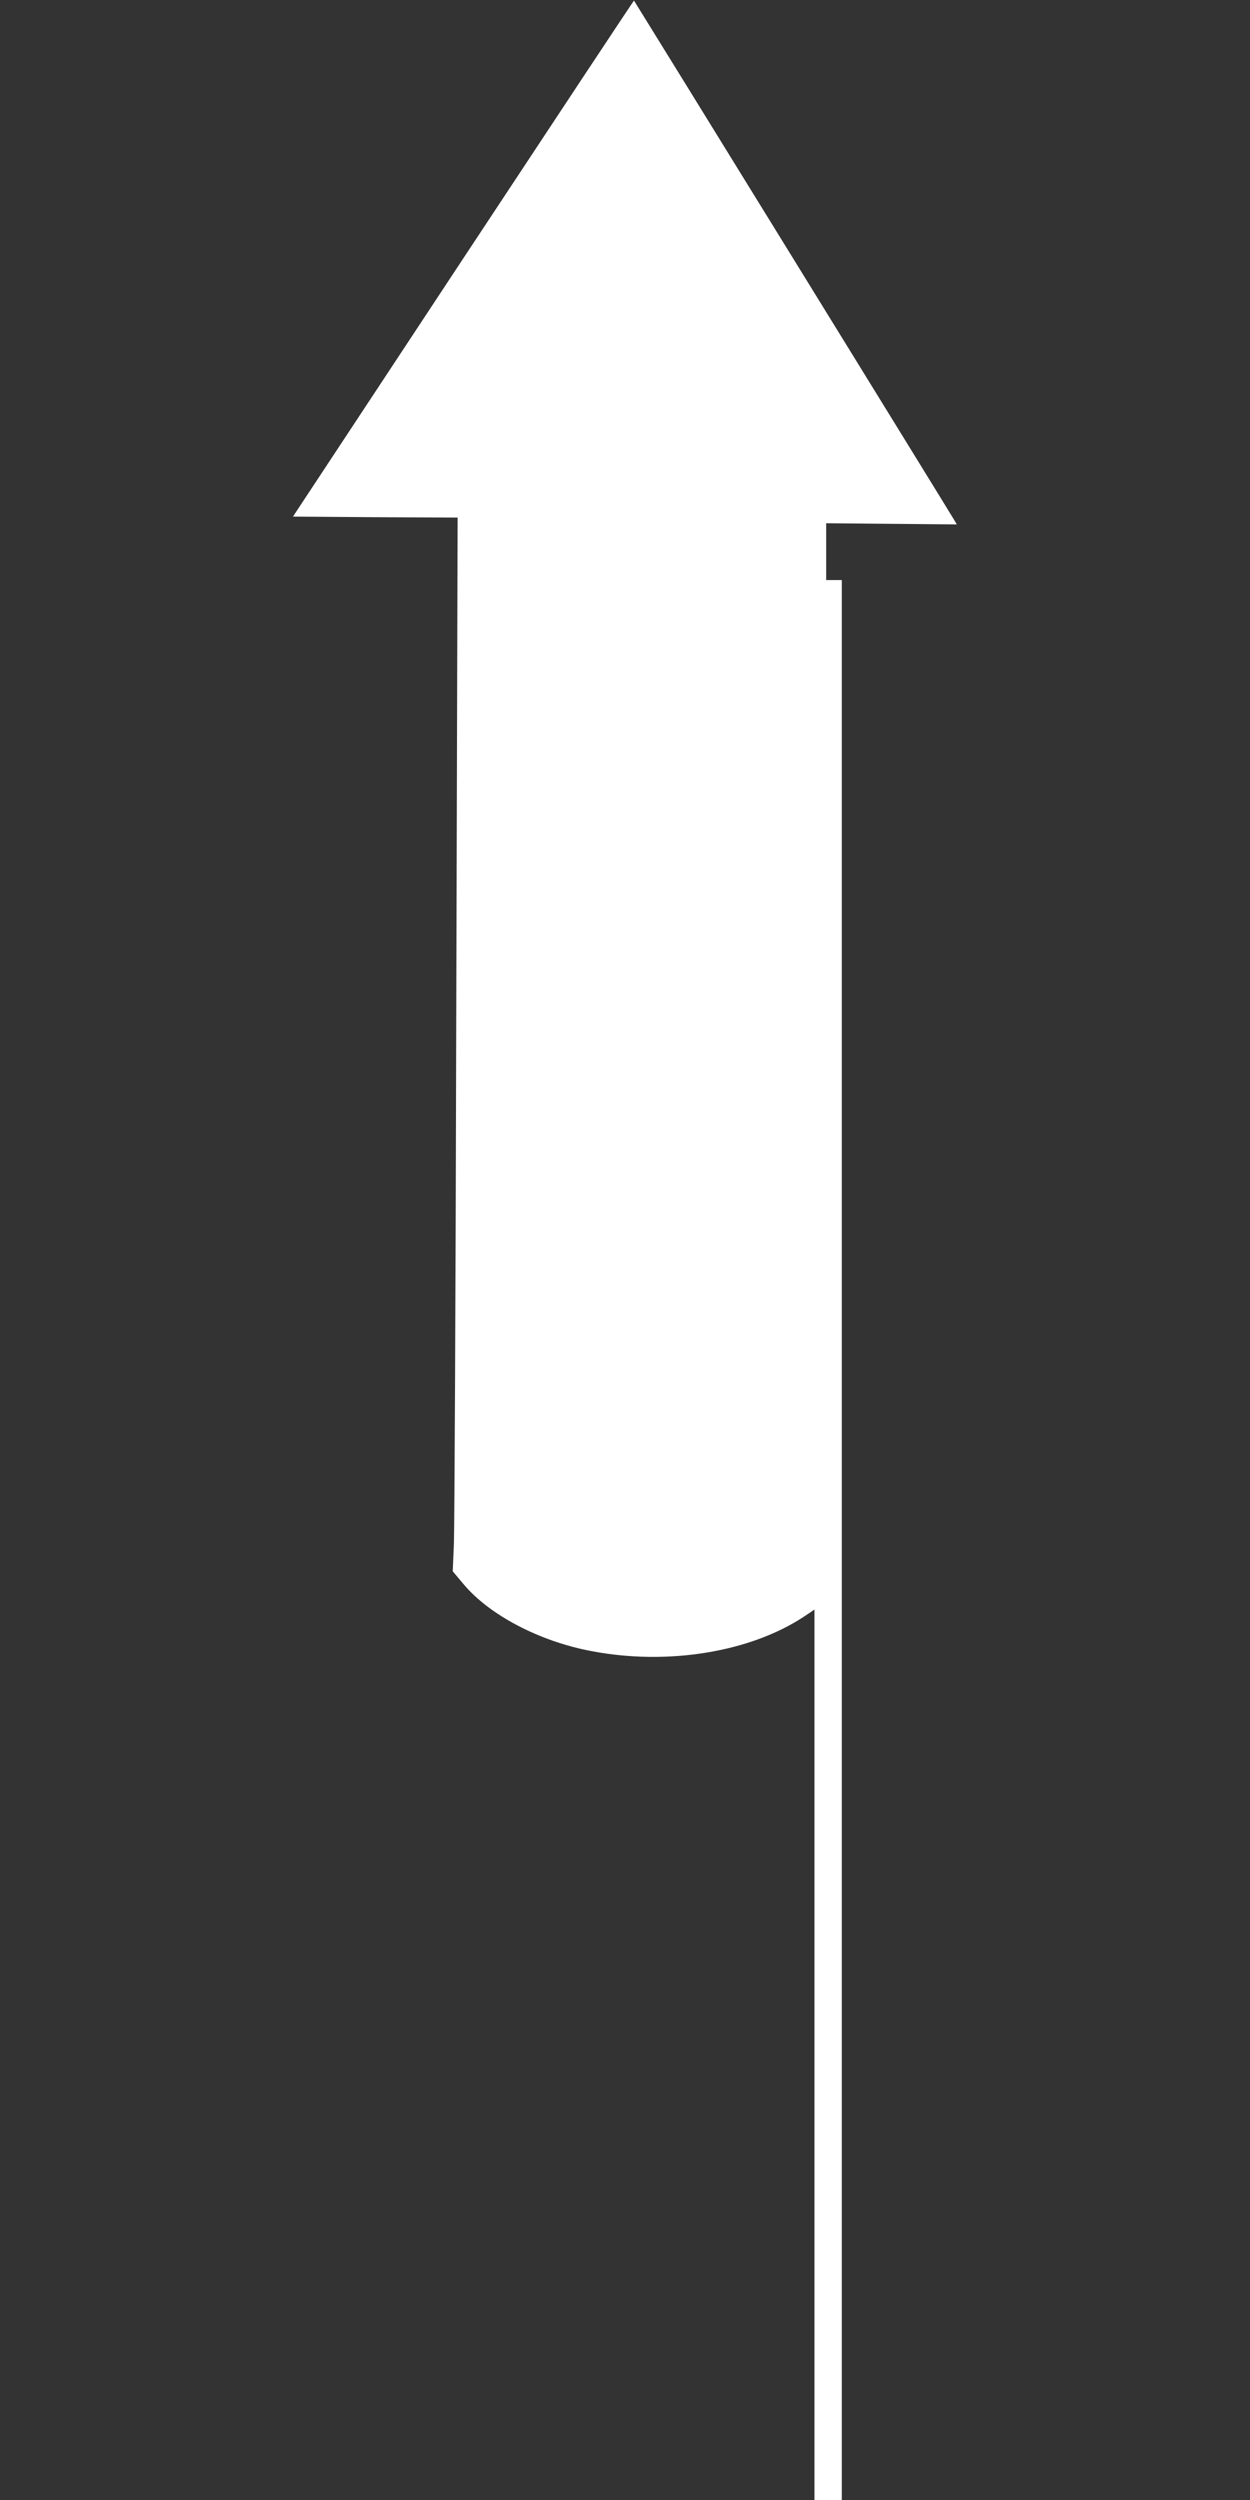 <?xml version="1.0" standalone="no"?>
<!DOCTYPE svg PUBLIC "-//W3C//DTD SVG 20010904//EN"
 "http://www.w3.org/TR/2001/REC-SVG-20010904/DTD/svg10.dtd">
<svg version="1.0" xmlns="http://www.w3.org/2000/svg"
 width="640pt" height="1280pt" viewBox="0 0 640 1280"
 preserveAspectRatio="xMidYMid meet">
<rect x="0" y="0" width="640" height="1280" fill="#333333" stroke="none"/>
<g transform="translate(0,1280) scale(0.1,-0.1)"
fill="#ffffff" stroke="none">
<path d="M2372 11477 l-872 -1322 422 -3 421 -2 -7 -2558 c-3 -1406 -9 -2620
-12 -2697 l-6 -140 53 -63 c132 -160 391 -296 659 -346 390 -74 812 -5 1088
178 l52 35 0 -2280 0 -2279 70 0 70 0 0 4915 0 4915 -40 0 -40 0 0 146 0 145
335 -3 334 -3 -18 30 c-19 33 -1632 2649 -1635 2652 -1 1 -394 -593 -874
-1320z"/>
</g>
</svg>
